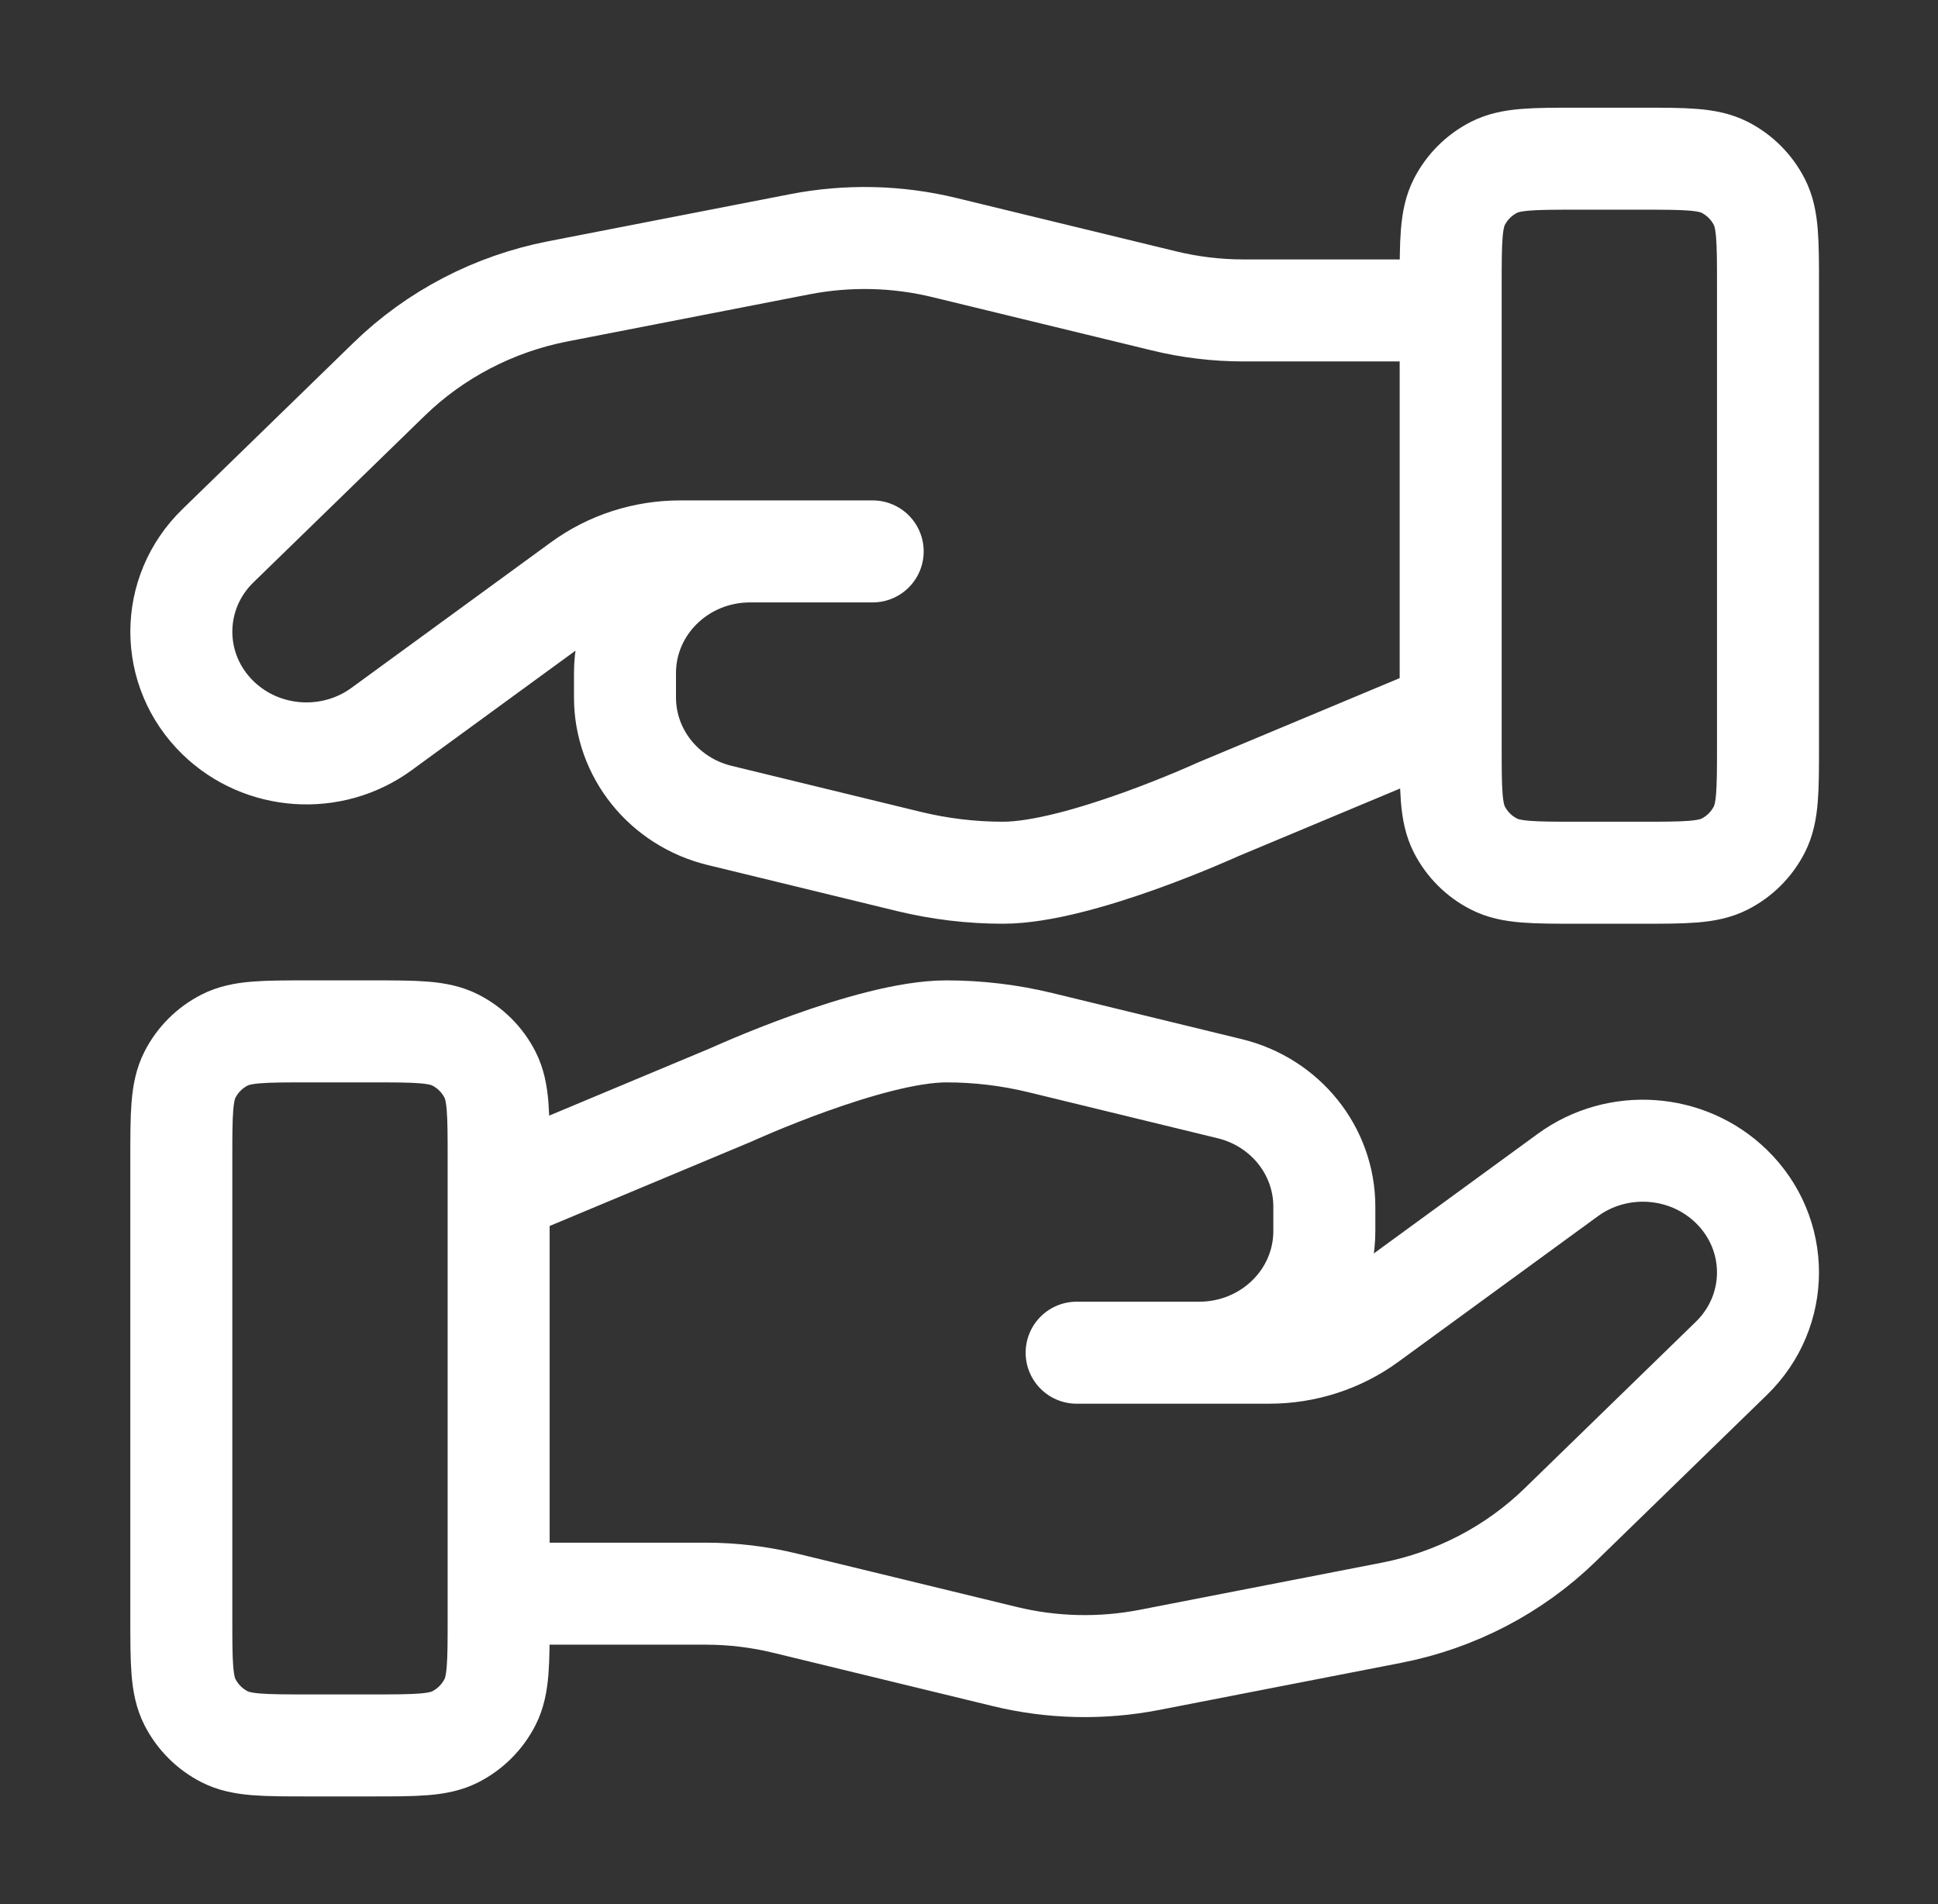<svg width="57" height="56" viewBox="0 0 57 56" fill="none" xmlns="http://www.w3.org/2000/svg">
<rect x="0" y="0" width="57" height="56" fill="#333333" stroke="none"/>
<g id="heart-hand">
<path id="Icon" d="M14.666 46.87H20.757C21.551 46.87 22.34 46.965 23.11 47.154L29.546 48.717C30.942 49.058 32.397 49.091 33.808 48.817L40.923 47.432C42.803 47.066 44.532 46.166 45.887 44.848L50.921 39.951C52.359 38.554 52.359 36.289 50.921 34.891C49.627 33.631 47.577 33.49 46.113 34.557L40.246 38.838C39.406 39.452 38.383 39.783 37.331 39.783H31.666L35.272 39.783C37.305 39.783 38.951 38.181 38.951 36.204V35.488C38.951 33.846 37.803 32.415 36.166 32.018L30.6 30.664C29.694 30.444 28.766 30.333 27.834 30.333C25.582 30.333 21.507 32.197 21.507 32.197L14.666 35.058M5.333 34.067L5.333 47.6C5.333 48.907 5.333 49.56 5.587 50.059C5.811 50.498 6.168 50.855 6.607 51.079C7.106 51.333 7.76 51.333 9.066 51.333H10.933C12.24 51.333 12.893 51.333 13.392 51.079C13.831 50.855 14.188 50.498 14.412 50.059C14.666 49.56 14.666 48.907 14.666 47.6V34.067C14.666 32.76 14.666 32.106 14.412 31.607C14.188 31.168 13.831 30.811 13.392 30.588C12.893 30.333 12.24 30.333 10.933 30.333H9.066C7.76 30.333 7.106 30.333 6.607 30.588C6.168 30.811 5.811 31.168 5.587 31.607C5.333 32.106 5.333 32.76 5.333 34.067Z" stroke="white" stroke-width="3" stroke-linecap="round" stroke-linejoin="round"/>
<path id="Icon_2" d="M42.667 9.13H36.576C35.782 9.13 34.993 9.035 34.223 8.846L27.787 7.283C26.391 6.942 24.936 6.909 23.525 7.183L16.41 8.568C14.53 8.934 12.801 9.834 11.446 11.152L6.412 16.049C4.974 17.445 4.974 19.711 6.412 21.11C7.706 22.369 9.756 22.51 11.22 21.443L17.087 17.162C17.927 16.548 18.95 16.217 20.002 16.217H25.667L22.061 16.217C20.028 16.217 18.382 17.819 18.382 19.796V20.512C18.382 22.154 19.53 23.585 21.167 23.982L26.733 25.336C27.639 25.556 28.567 25.667 29.499 25.667C31.751 25.667 35.826 23.803 35.826 23.803L42.667 20.942M52 21.933L52 8.4C52 7.093 52 6.44 51.746 5.941C51.522 5.502 51.165 5.145 50.726 4.921C50.227 4.667 49.574 4.667 48.267 4.667H46.4C45.093 4.667 44.44 4.667 43.941 4.921C43.502 5.145 43.145 5.502 42.921 5.941C42.667 6.44 42.667 7.093 42.667 8.4V21.933C42.667 23.24 42.667 23.893 42.921 24.393C43.145 24.832 43.502 25.189 43.941 25.412C44.44 25.667 45.093 25.667 46.4 25.667H48.267C49.574 25.667 50.227 25.667 50.726 25.412C51.165 25.189 51.522 24.832 51.746 24.393C52 23.893 52 23.24 52 21.933Z" stroke="white" stroke-width="3" stroke-linecap="round" stroke-linejoin="round"/>
</g>
</svg>
